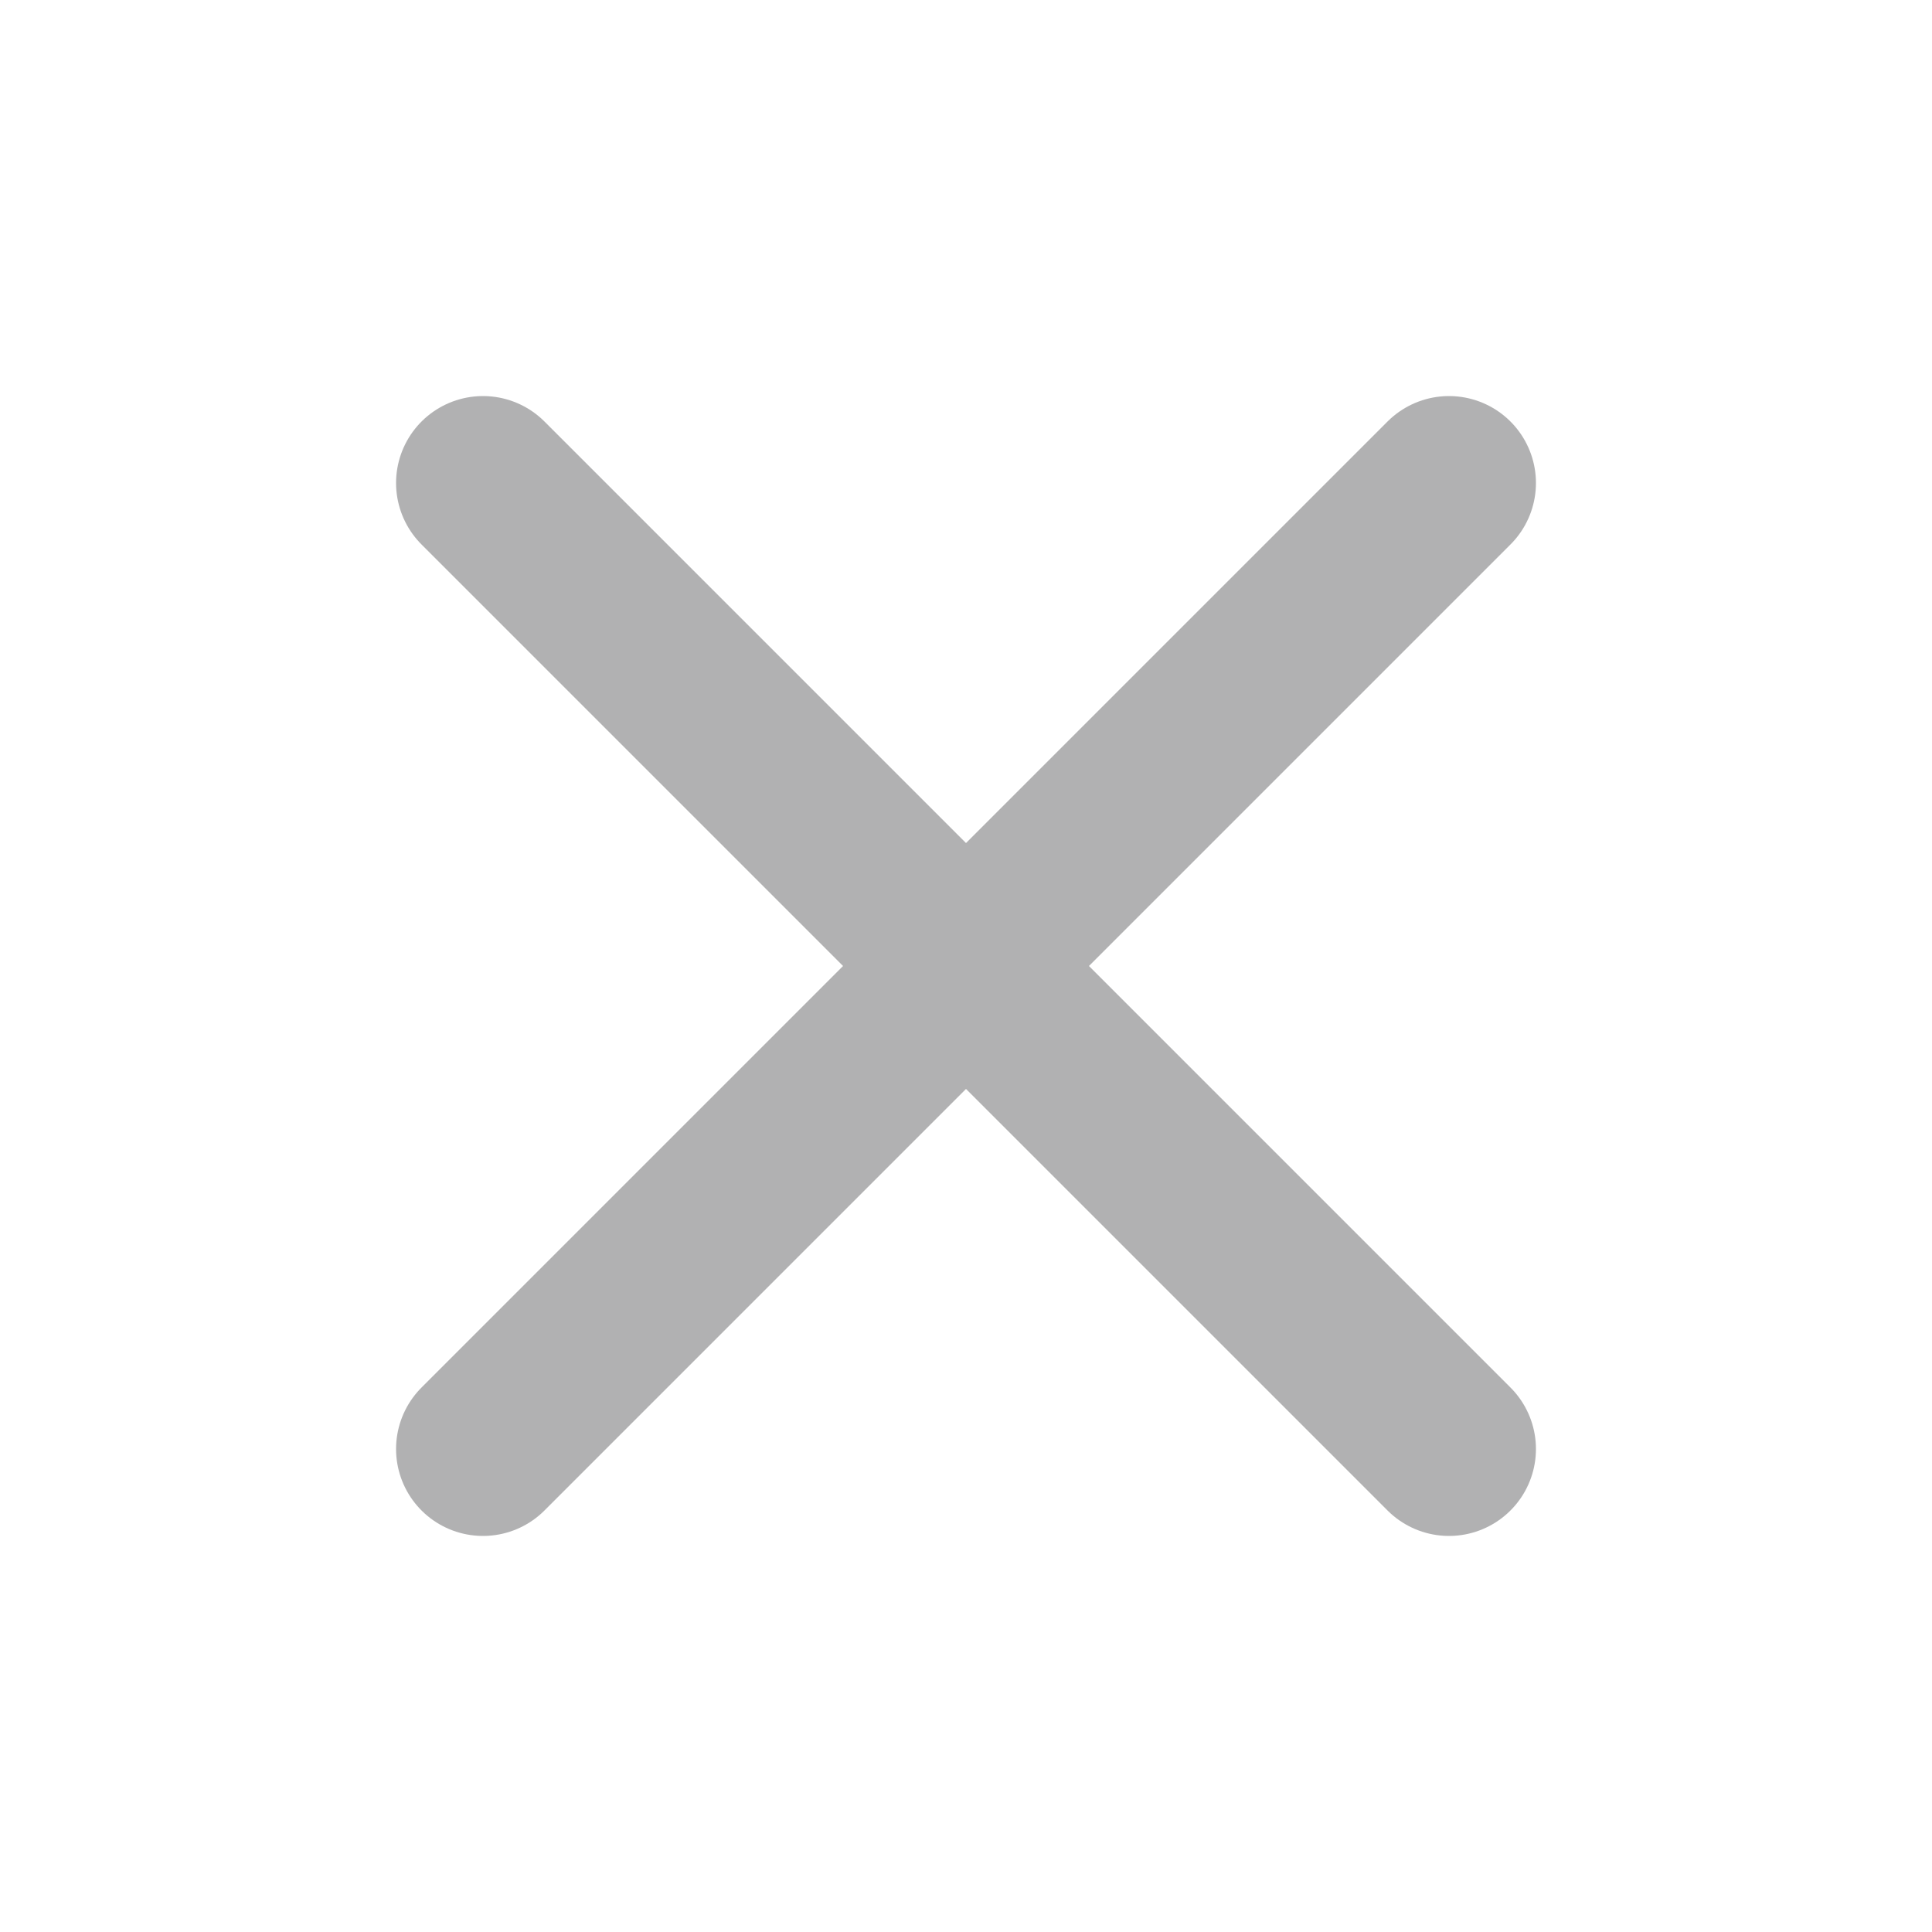 <svg width="20" height="20" viewBox="0 0 20 20" fill="none" xmlns="http://www.w3.org/2000/svg">
<path d="M5 15L15 5M5 5L15 15" stroke="#B1B1B2" stroke-width="1.8" stroke-linecap="round" stroke-linejoin="round"/>
</svg>
